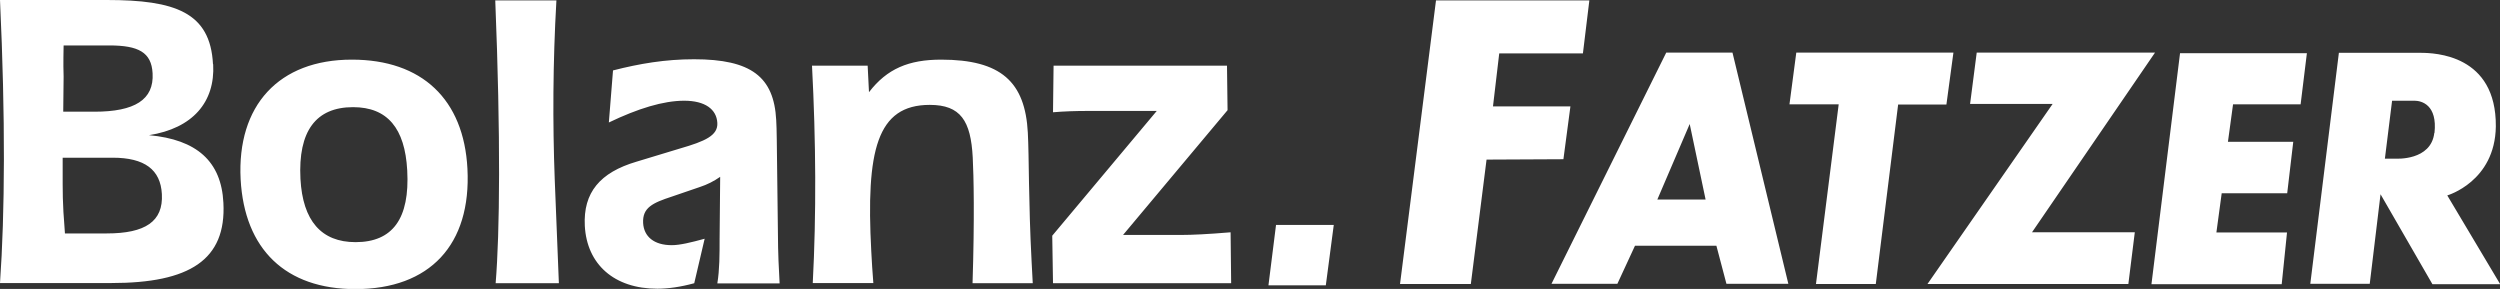 <svg xmlns="http://www.w3.org/2000/svg" id="b" viewBox="0 0 132.05 15.26"><rect x="0" y="0" width="132.05" height="15.26" fill="#333333" stroke="none"/><defs><style>.d{fill:#fff;}</style></defs><g id="c"><path class="d" d="m11.26,3.39c.11,2.01-1.09,3.39-3.39,3.75,2.52.23,3.82,1.38,3.93,3.57.16,3.02-1.79,4.24-5.91,4.24H0C.26,11.24.29,6.25,0,0h5.64c3.61,0,5.47.65,5.61,3.39Zm-5.62,8.94c2.03,0,2.99-.63,2.91-2.08-.07-1.29-.91-1.92-2.6-1.92h-2.64v1.4c0,.47.01.95.04,1.47.02.36.06.74.08,1.13h2.21Zm-.65-6.43c2.12,0,3.15-.63,3.07-2.03-.06-1.11-.75-1.47-2.29-1.47h-2.41c-.02.93-.01,1.47,0,1.65l-.02,1.85h1.65Zm13.6-2.75c3.7,0,5.91,2.1,6.1,5.76.21,4.02-1.99,6.36-5.92,6.36-3.68,0-5.86-2.1-6.06-5.8-.2-3.9,2.02-6.32,5.87-6.32Zm-2.72,6.3c.12,2.21,1.1,3.34,2.91,3.34,1.96,0,2.87-1.24,2.73-3.79-.12-2.23-1.05-3.34-2.86-3.34-1.96,0-2.91,1.26-2.78,3.79Zm13.43,0l.22,5.51h-3.34c.22-2.69.27-7.67-.02-14.94h3.23c-.19,3.32-.2,6.48-.09,9.43Zm8.71,3.12l.03-3.23c-.33.23-.68.41-1.08.54l-1.46.5c-1.04.34-1.57.59-1.53,1.4.04.72.58,1.17,1.51,1.17.43,0,1.01-.14,1.74-.34l-.55,2.35c-.73.2-1.38.29-1.95.29-2.28,0-3.72-1.29-3.83-3.32-.09-1.76.8-2.82,2.73-3.39l2.31-.7c1.31-.38,2-.68,1.96-1.35-.04-.72-.65-1.17-1.75-1.17s-2.44.41-3.98,1.15l.22-2.75c1.4-.36,2.77-.59,4.28-.59,3.02,0,4.22.93,4.34,3.21.01.25.03.59.03,1.02l.07,5.71c0,.29.03.93.08,1.9h-3.29c.12-.72.12-1.54.12-2.39Zm4.89-9.1h2.93l.07,1.4c.95-1.24,2.1-1.72,3.81-1.72,3.16,0,4.44,1.17,4.58,3.86.07,1.29.03,3.57.2,6.82.02.36.04.74.06,1.13h-3.18c.11-3.45.06-5.69.01-6.64-.1-1.94-.64-2.78-2.27-2.78-2.8,0-3.37,2.41-3.09,7.72.03.54.06,1.11.11,1.69h-3.2c.19-3.63.17-7.47-.04-11.49Zm19.49,8.94c.56,0,1.42-.04,2.61-.14l.03,2.69h-9.41l-.04-2.51,5.52-6.59h-3.63c-.65,0-1.26.02-1.85.07l.03-2.46h9.16l.03,2.35-5.52,6.59h3.07Zm8.06-.53l-.42,3.19h-3.03s.4-3.19.4-3.19h3.06Zm13.16-9.06l.34-2.8h-8.1l-1.9,14.98h3.74l.83-6.57,4.06-.02.37-2.79h-4.09s.33-2.8.33-2.8h4.43Zm11.27-.04l-.36,2.73h2.6l-1.2,9.49h3.16l1.18-9.48h2.55l.37-2.74h-8.3Zm18.95,0h-9.42l-.35,2.71h4.36l-6.61,9.51h10.61l.34-2.73h-5.43l6.49-9.48Zm7.69,2.72l.33-2.69h-6.7l-1.51,12.2h6.88s.28-2.73.28-2.73h-3.73l.28-2.07h3.46l.32-2.72h-3.45l.27-1.98h3.57Zm7.75,4.82s2.52-.73,2.56-3.64c.03-3.79-3.21-3.89-3.99-3.89h-4.3l-1.51,12.2h3.14s.57-4.73.57-4.73l2.74,4.75h3.58s-2.79-4.68-2.79-4.68Zm-.69-3.3c-.17,1.48-2.03,1.36-2.03,1.36h-.58l.38-3.06h1.18c.38,0,1.22.22,1.06,1.7Zm-37.07-4.24h-3.5l-6.06,12.21h3.48l.93-2.01h4.3l.53,2.01h3.27l-2.95-12.21Zm-3.97,7.76l1.71-3.99.84,3.99h-2.56Z"></path></g></svg>